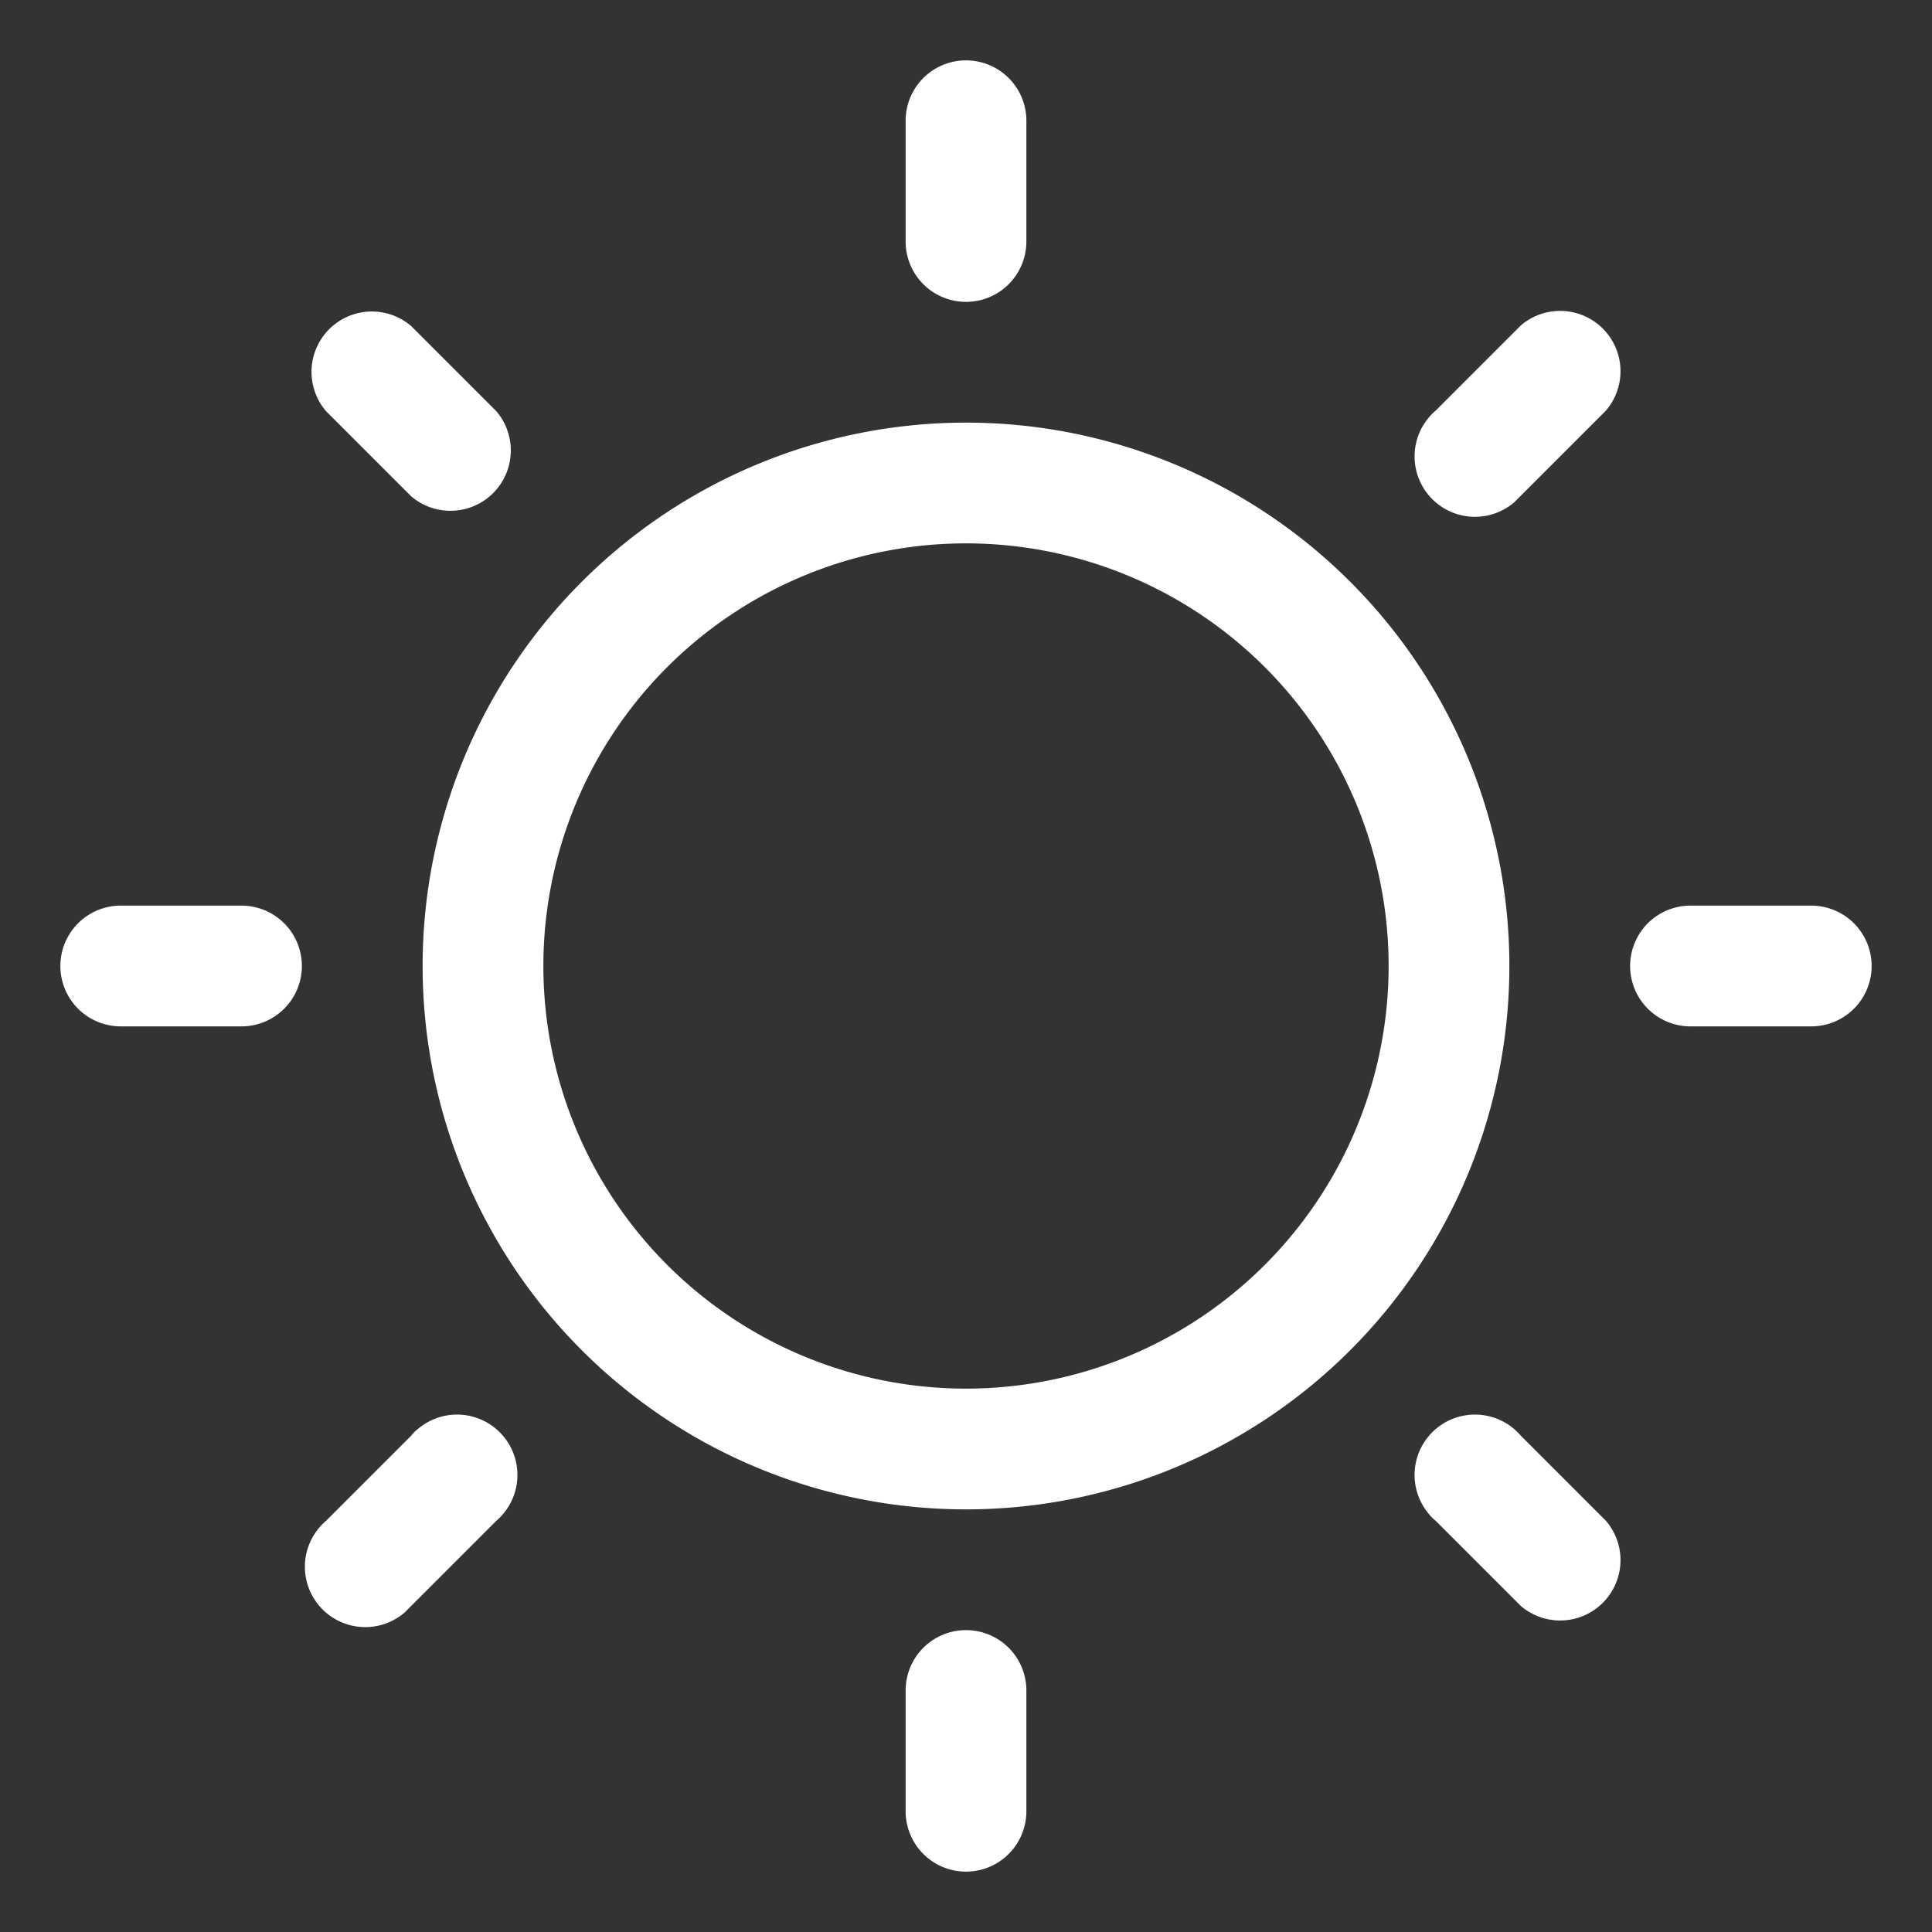 <svg xmlns="http://www.w3.org/2000/svg" viewBox="0 0 32 32"><rect x="0" y="0" width="32" height="32" fill="#333333" stroke="none"/><defs><style>.a{fill:#fff;}</style></defs><path class="a" d="M16,7a9,9,0,1,0,9,9A9,9,0,0,0,16,7Zm0,16a7,7,0,1,1,7-7A7,7,0,0,1,16,23Z"/><path class="a" d="M30,15H28a1,1,0,0,0,0,2h2a1,1,0,0,0,0-2Z"/><path class="a" d="M4,15H2a1,1,0,0,0,0,2H4a1,1,0,0,0,0-2Z"/><path class="a" d="M16,5a1,1,0,0,0,1-1V2a1,1,0,0,0-2,0V4A1,1,0,0,0,16,5Z"/><path class="a" d="M16,27a1,1,0,0,0-1,1v2a1,1,0,0,0,2,0V28A1,1,0,0,0,16,27Z"/><path class="a" d="M25.19,5.39,23.78,6.8a1,1,0,1,0,1.3,1.52l.11-.11L26.6,6.8a1,1,0,0,0-1.41-1.41Z"/><path class="a" d="M6.81,23.78,5.4,25.19a1,1,0,0,0,1.3,1.52l.11-.11,1.41-1.41a1,1,0,1,0-1.3-1.52A.57.57,0,0,0,6.81,23.78Z"/><path class="a" d="M6.81,8.22A1,1,0,0,0,8.22,6.81L6.81,5.4A1,1,0,0,0,5.4,6.81Z"/><path class="a" d="M25.19,23.78a1,1,0,0,0-1.52,1.3.57.57,0,0,0,.11.11l1.41,1.41a1,1,0,0,0,1.41-1.41Z"/></svg>